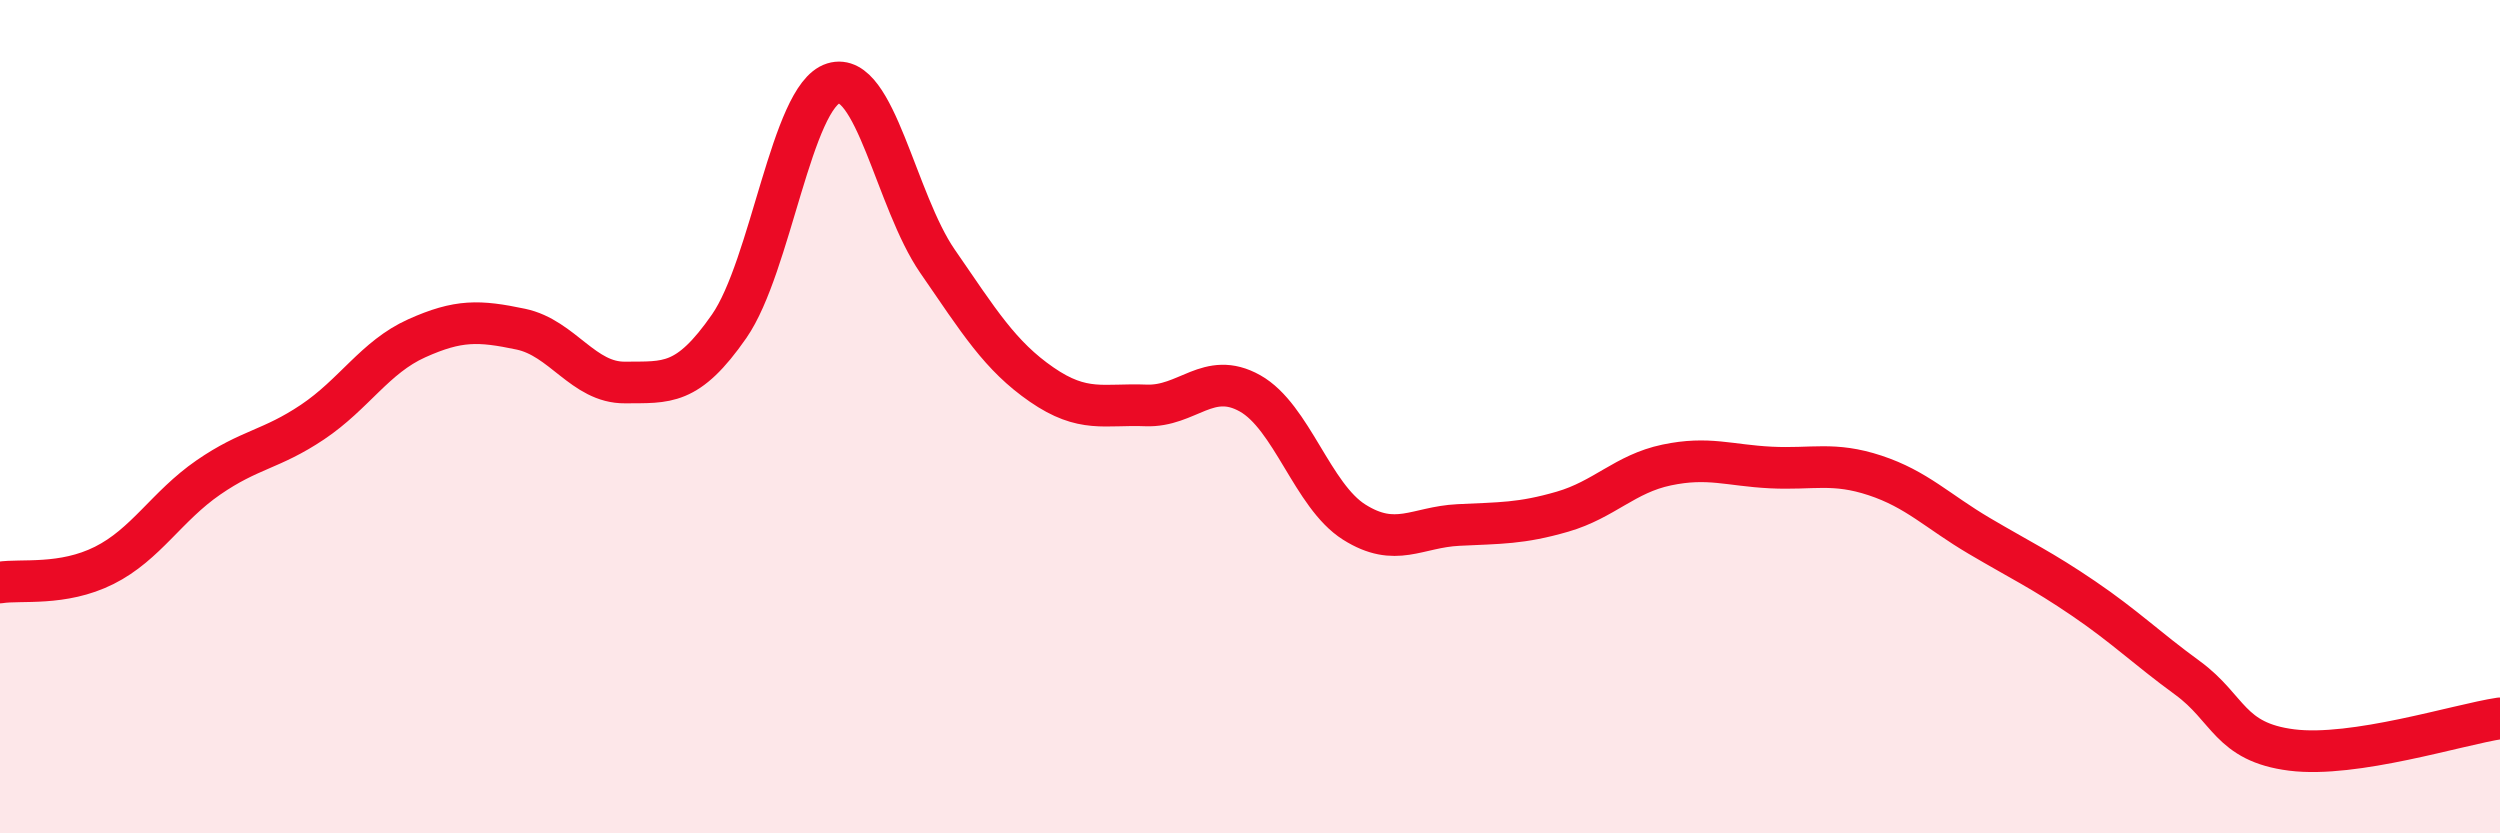 
    <svg width="60" height="20" viewBox="0 0 60 20" xmlns="http://www.w3.org/2000/svg">
      <path
        d="M 0,13.98 C 0.5,13.9 1.5,14.07 2.5,13.57 C 3.5,13.07 4,12.15 5,11.46 C 6,10.77 6.5,10.8 7.5,10.13 C 8.5,9.46 9,8.57 10,8.12 C 11,7.67 11.5,7.69 12.5,7.9 C 13.5,8.11 14,9.19 15,9.18 C 16,9.17 16.5,9.27 17.5,7.83 C 18.5,6.39 19,2.31 20,2 C 21,1.69 21.5,4.82 22.5,6.27 C 23.5,7.72 24,8.54 25,9.23 C 26,9.92 26.5,9.69 27.5,9.73 C 28.5,9.77 29,8.88 30,9.44 C 31,10 31.5,11.9 32.5,12.53 C 33.5,13.16 34,12.65 35,12.6 C 36,12.55 36.5,12.57 37.5,12.28 C 38.5,11.99 39,11.37 40,11.16 C 41,10.95 41.5,11.17 42.5,11.22 C 43.5,11.27 44,11.08 45,11.41 C 46,11.74 46.5,12.27 47.5,12.86 C 48.5,13.45 49,13.68 50,14.36 C 51,15.04 51.5,15.54 52.5,16.27 C 53.5,17 53.5,17.81 55,18 C 56.5,18.19 59,17.39 60,17.24L60 20L0 20Z"
        fill="#EB0A25"
        opacity="0.1"
        stroke-linecap="round"
        stroke-linejoin="round"
      />
      <path
        d="M 0,13.98 C 0.5,13.9 1.5,14.07 2.5,13.57 C 3.5,13.07 4,12.15 5,11.46 C 6,10.77 6.5,10.8 7.5,10.13 C 8.5,9.46 9,8.57 10,8.12 C 11,7.67 11.5,7.69 12.5,7.9 C 13.5,8.11 14,9.19 15,9.18 C 16,9.17 16.5,9.27 17.5,7.83 C 18.5,6.39 19,2.31 20,2 C 21,1.69 21.5,4.82 22.5,6.27 C 23.5,7.72 24,8.54 25,9.23 C 26,9.92 26.5,9.69 27.5,9.73 C 28.5,9.77 29,8.88 30,9.44 C 31,10 31.5,11.9 32.5,12.53 C 33.5,13.16 34,12.65 35,12.6 C 36,12.55 36.5,12.57 37.5,12.28 C 38.5,11.99 39,11.37 40,11.16 C 41,10.95 41.5,11.17 42.5,11.22 C 43.5,11.27 44,11.08 45,11.41 C 46,11.74 46.5,12.27 47.5,12.86 C 48.5,13.45 49,13.68 50,14.36 C 51,15.04 51.5,15.54 52.5,16.27 C 53.5,17 53.5,17.81 55,18 C 56.5,18.19 59,17.39 60,17.24"
        stroke="#EB0A25"
        stroke-width="1"
        fill="none"
        stroke-linecap="round"
        stroke-linejoin="round"
      />
    </svg>
  